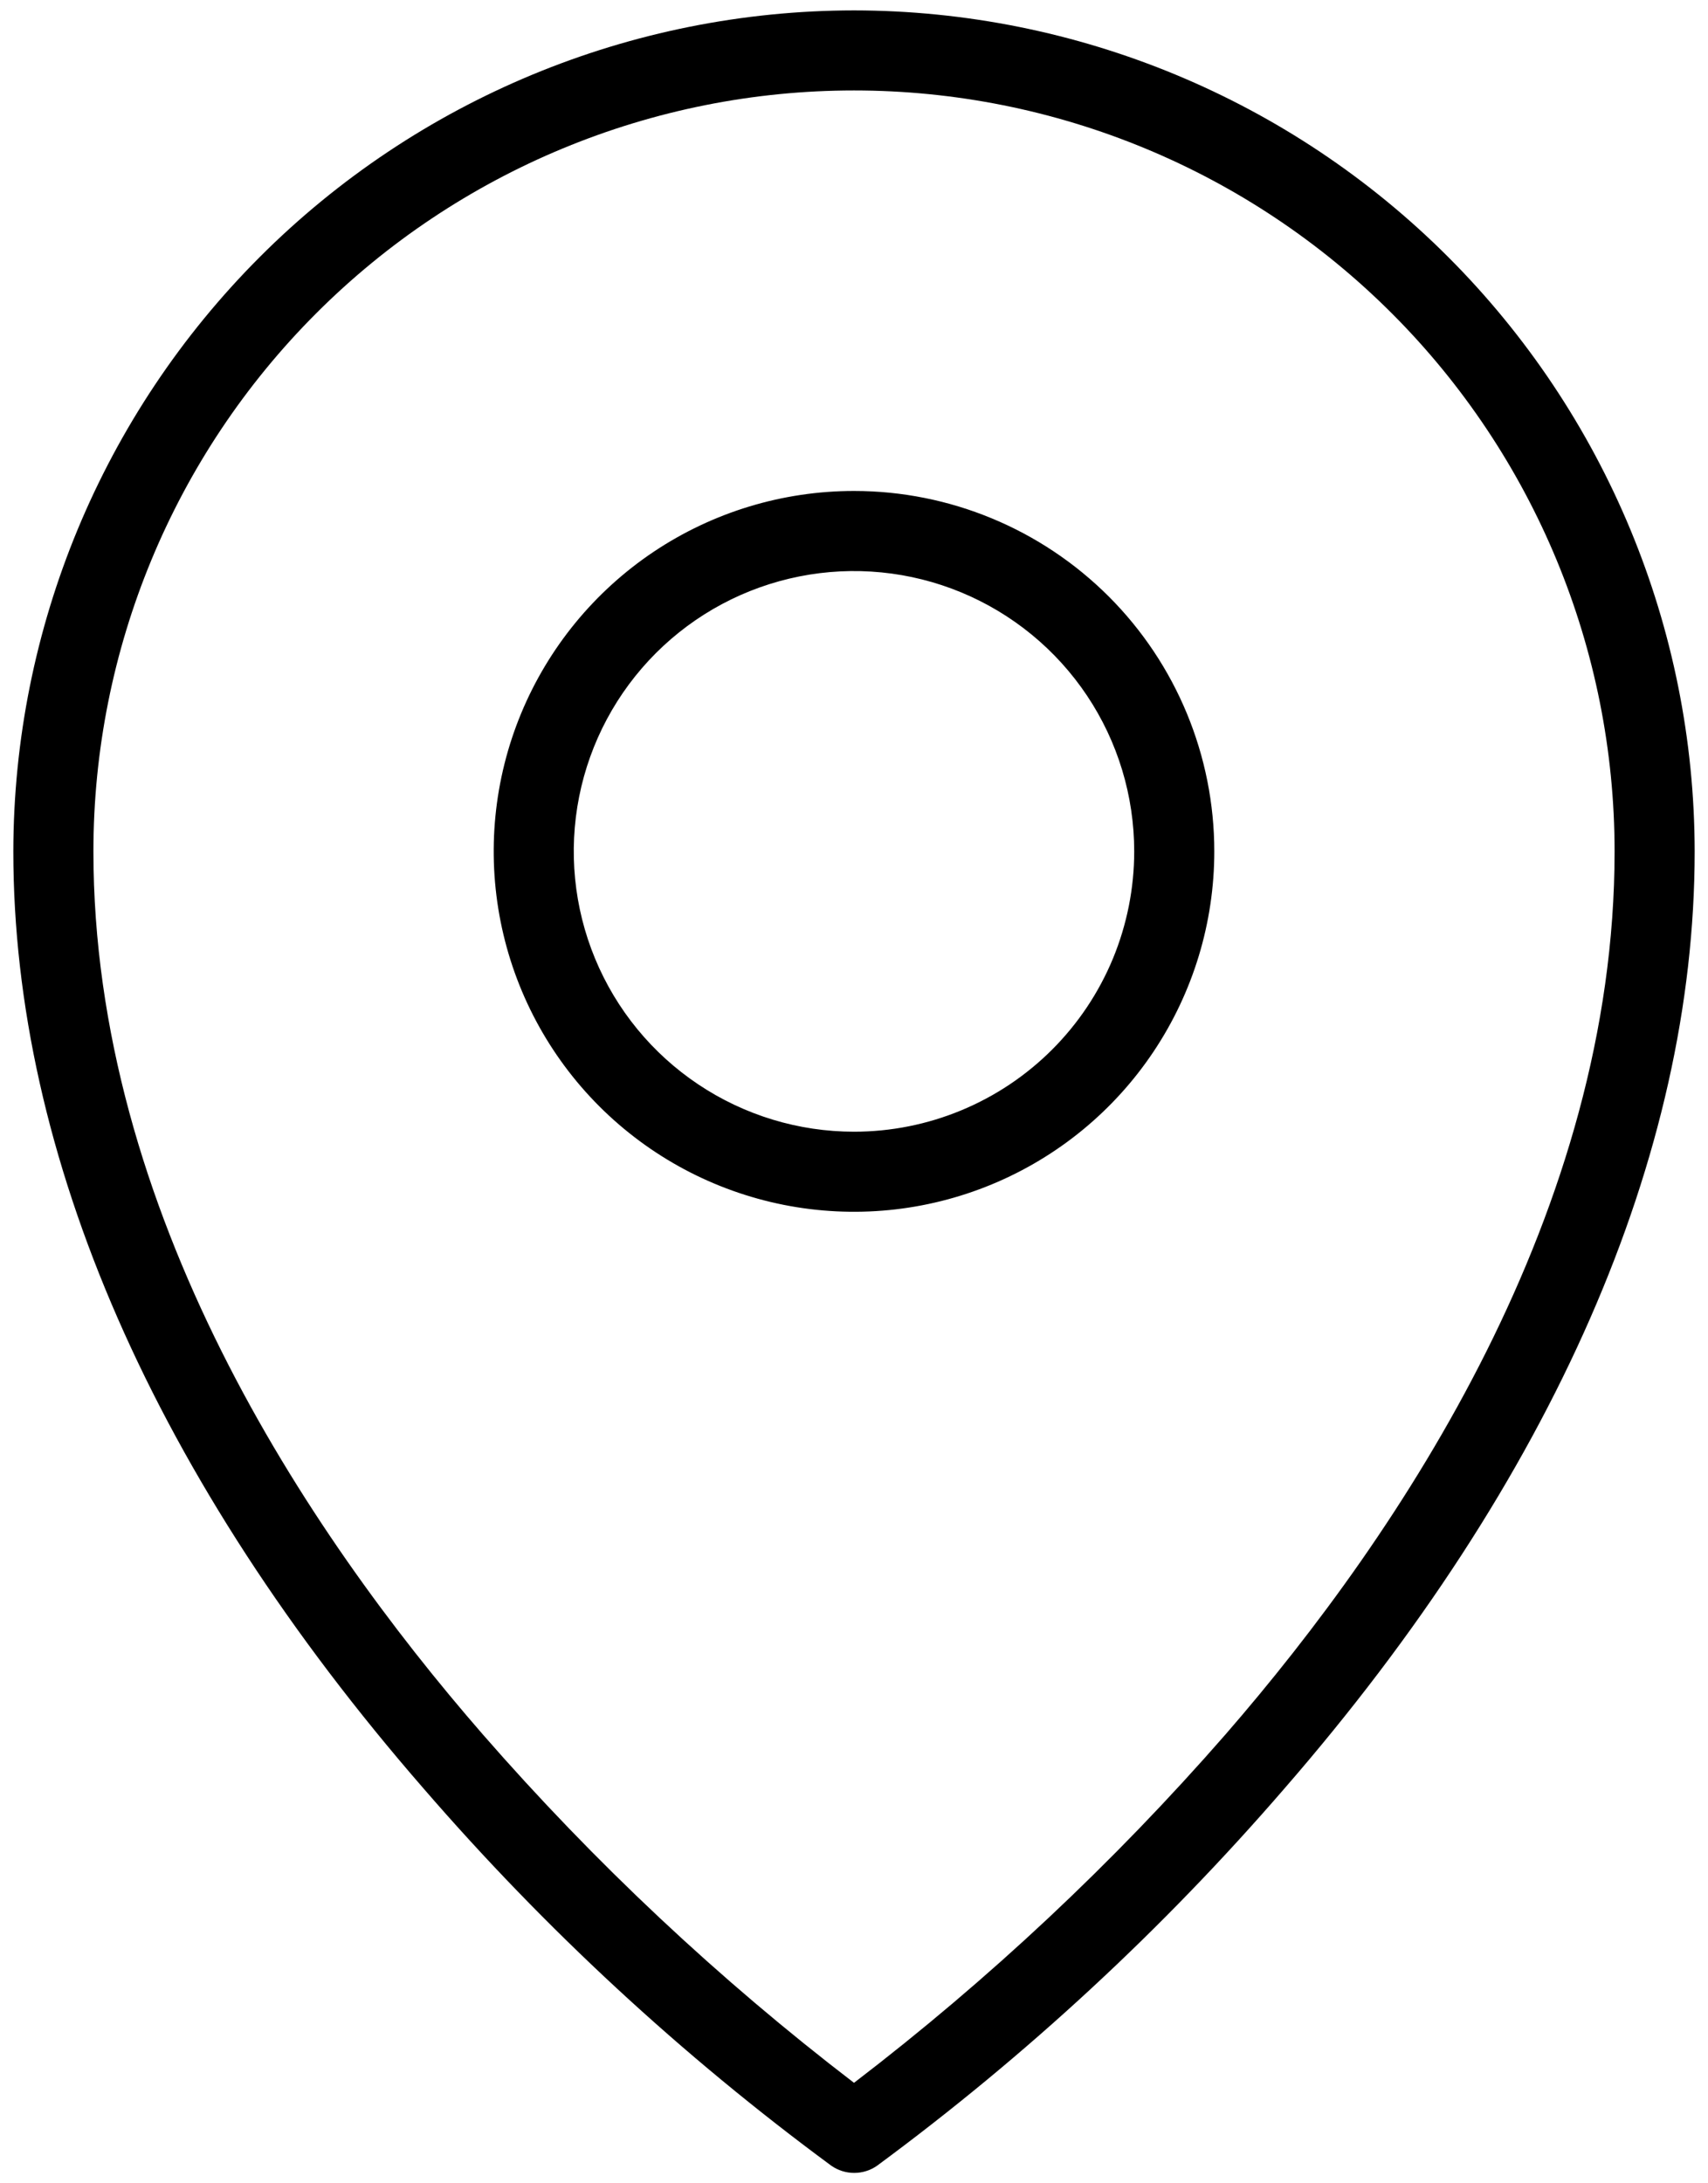<svg width="36" height="46" viewBox="0 0 36 46" fill="none" xmlns="http://www.w3.org/2000/svg">
<path d="M18 10.344C16.498 10.344 15.03 10.789 13.781 11.623C12.532 12.458 11.559 13.644 10.984 15.031C10.409 16.419 10.259 17.946 10.552 19.419C10.845 20.892 11.568 22.245 12.63 23.307C13.692 24.369 15.046 25.092 16.518 25.385C17.992 25.678 19.518 25.528 20.906 24.953C22.294 24.378 23.48 23.405 24.314 22.156C25.148 20.908 25.594 19.439 25.594 17.938C25.594 15.924 24.794 13.992 23.37 12.568C21.945 11.144 20.014 10.344 18 10.344ZM18 23.844C16.832 23.844 15.69 23.497 14.719 22.848C13.747 22.199 12.99 21.277 12.543 20.198C12.096 19.119 11.979 17.931 12.207 16.785C12.435 15.639 12.998 14.587 13.824 13.761C14.65 12.935 15.702 12.373 16.848 12.145C17.993 11.917 19.181 12.034 20.26 12.481C21.339 12.928 22.262 13.685 22.911 14.656C23.56 15.627 23.906 16.769 23.906 17.938C23.906 18.713 23.753 19.481 23.457 20.198C23.16 20.914 22.725 21.565 22.176 22.114C21.628 22.662 20.977 23.097 20.26 23.394C19.544 23.691 18.776 23.844 18 23.844ZM18 0.219C13.302 0.224 8.798 2.092 5.476 5.414C2.155 8.736 0.286 13.24 0.281 17.938C0.281 24.354 3.27 31.182 8.93 37.685C11.49 40.644 14.371 43.308 17.521 45.629C17.663 45.728 17.831 45.781 18.004 45.781C18.177 45.781 18.346 45.728 18.487 45.629C21.634 43.308 24.513 40.644 27.07 37.685C32.725 31.182 35.719 24.354 35.719 17.938C35.714 13.24 33.845 8.736 30.523 5.414C27.202 2.092 22.698 0.224 18 0.219ZM25.826 36.548C23.468 39.248 20.847 41.705 18 43.883C15.153 41.703 12.531 39.243 10.174 36.54C6.43 32.239 1.969 25.51 1.969 17.938C1.969 13.686 3.658 9.608 6.664 6.602C9.671 3.595 13.748 1.906 18 1.906C22.252 1.906 26.329 3.595 29.336 6.602C32.342 9.608 34.031 13.686 34.031 17.938C34.031 25.51 29.57 32.239 25.826 36.548Z" fill="black"/>
</svg>
